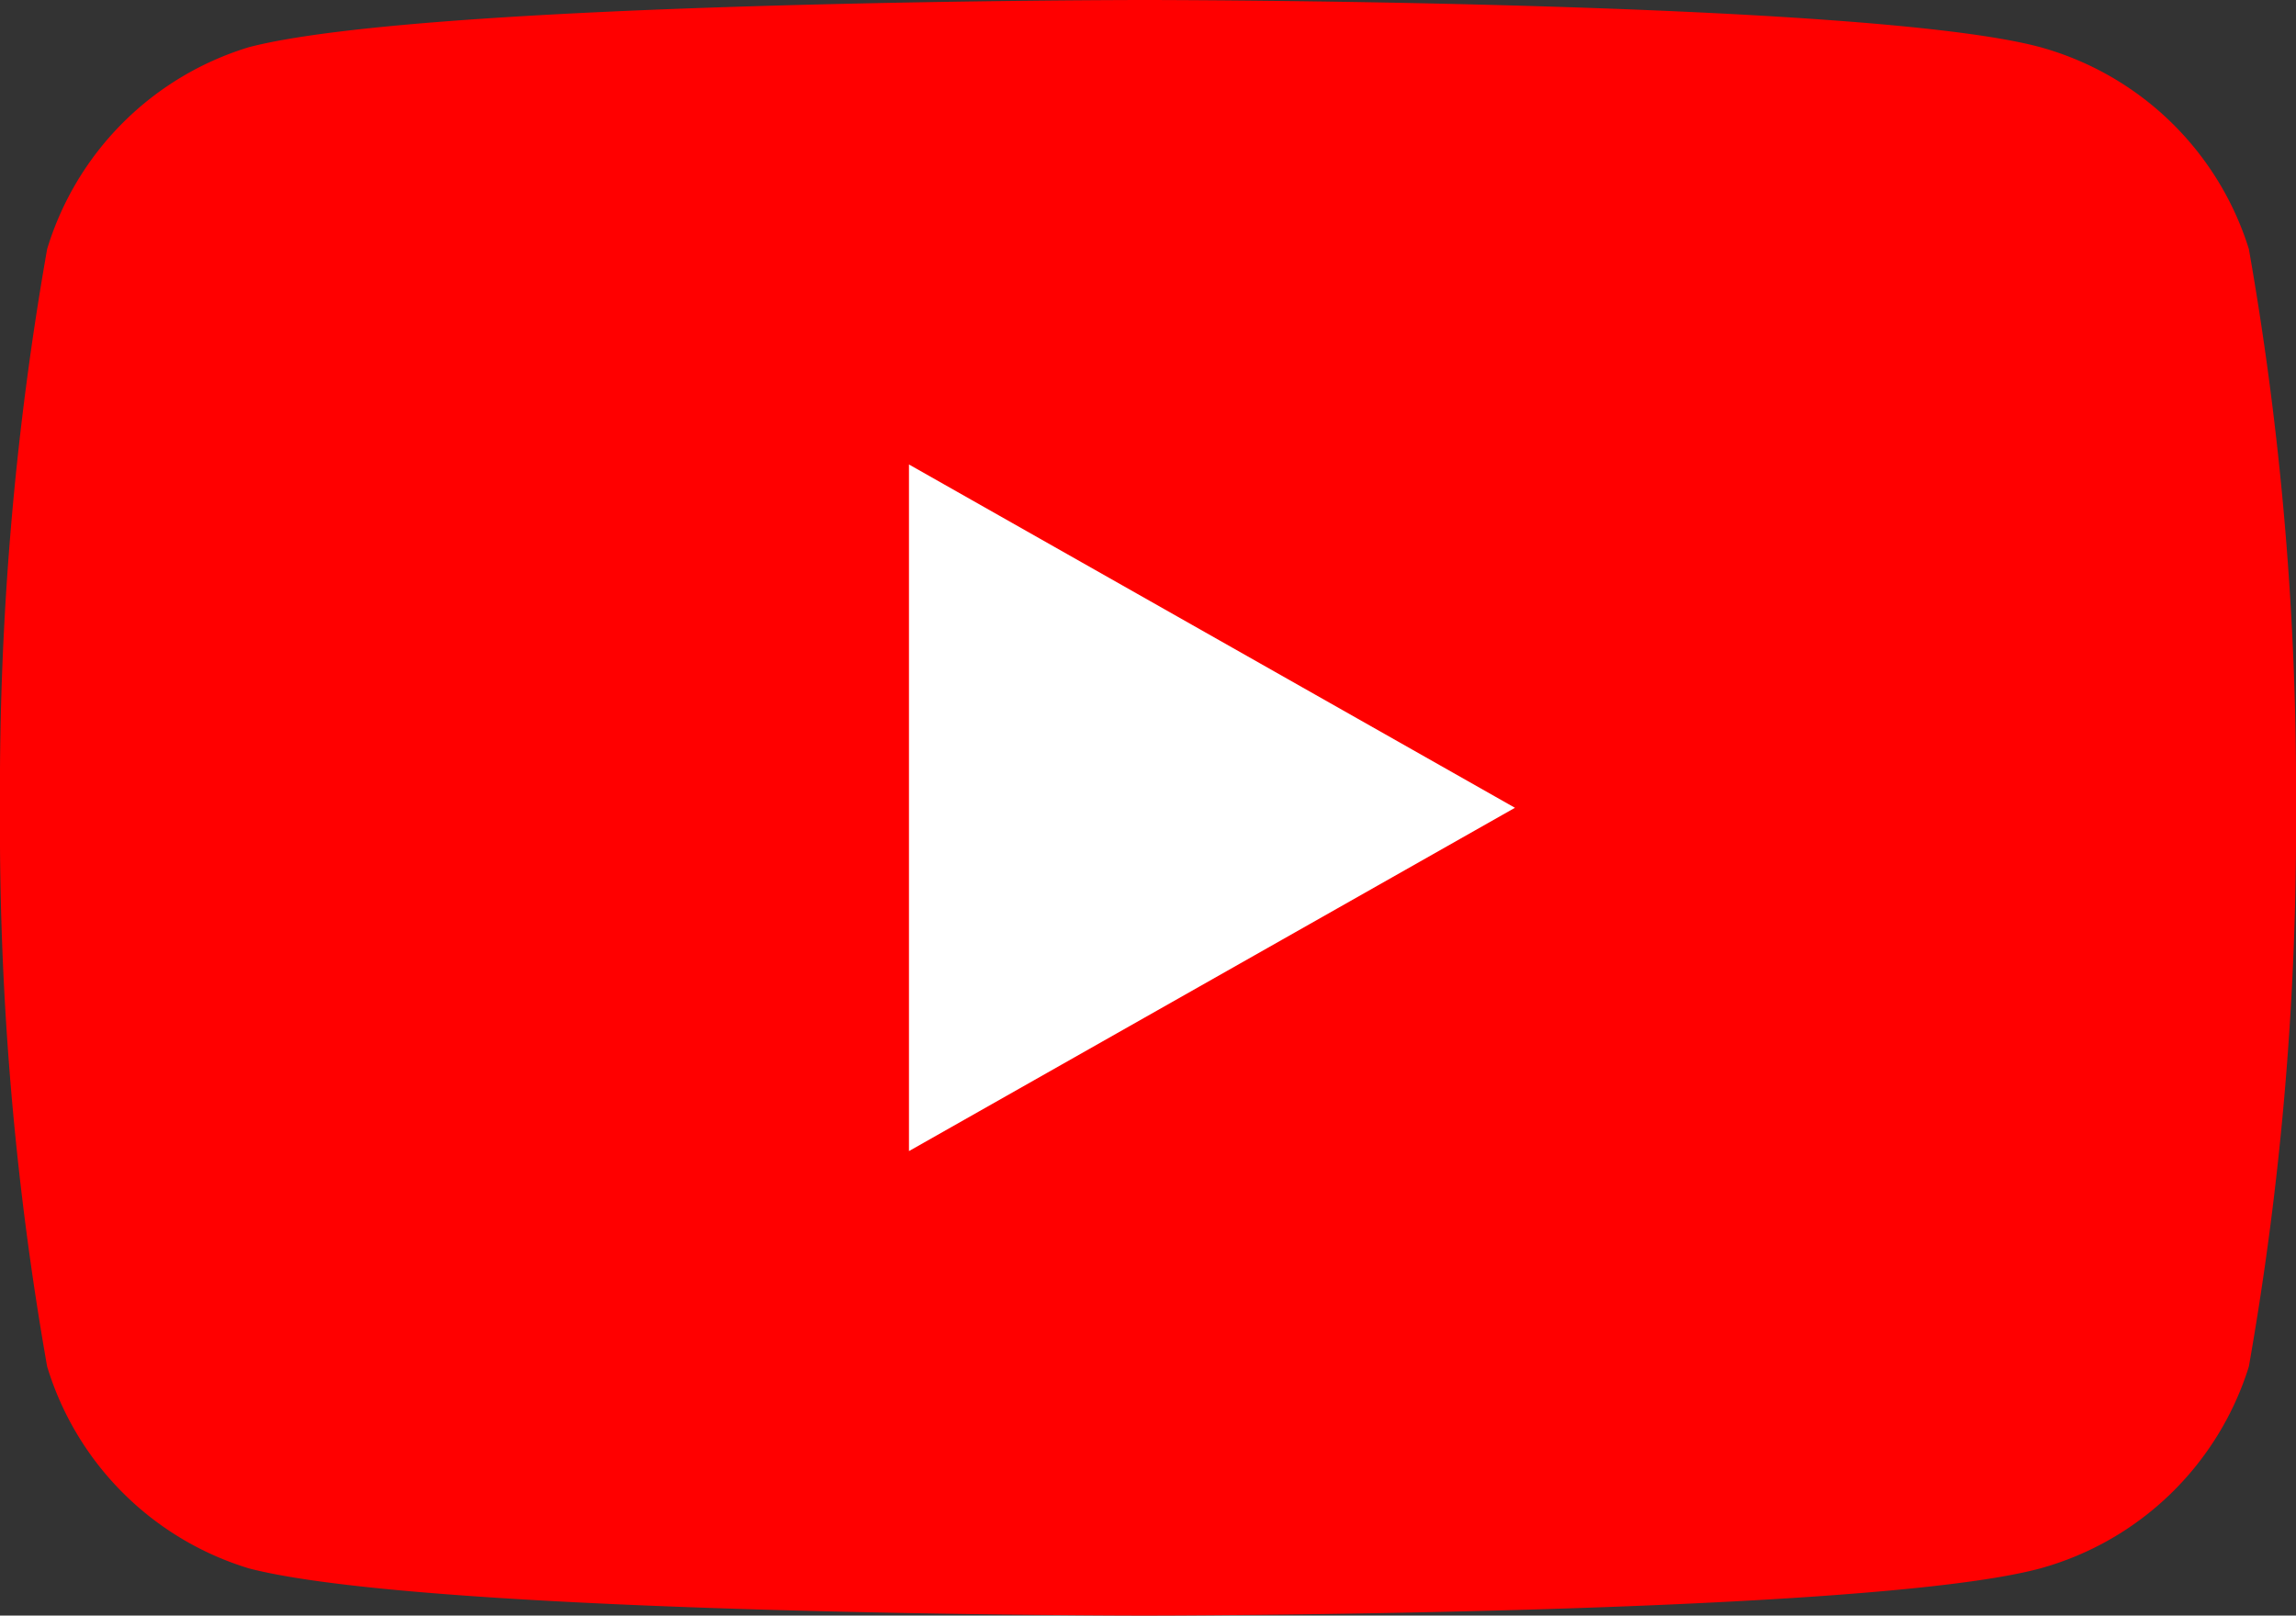 <svg xmlns="http://www.w3.org/2000/svg" width="34.1" height="24" viewBox="0 0 34.1 24"><rect x="0" y="0" width="34.1" height="24" fill="#333333" stroke="none"/><defs><style>.a{fill:red;}.b{fill:#fff;}</style></defs><path class="a" d="M33.4,3.7a4.5,4.5,0,0,0-3.1-3C27.7,0,17,0,17,0S6.4,0,3.7.7a4.5,4.5,0,0,0-3,3A46.2,46.2,0,0,0,0,12a46.2,46.2,0,0,0,.7,8.3,4.5,4.5,0,0,0,3,3C6.4,24,17,24,17,24s10.7,0,13.3-.7a4.5,4.5,0,0,0,3.1-3,46.2,46.2,0,0,0,.7-8.3A46.2,46.2,0,0,0,33.4,3.7Z" transform="translate(0 0)"/><polygon class="b" points="13.5 17.1 22.5 12 13.5 6.9 13.5 17.1"/></svg>